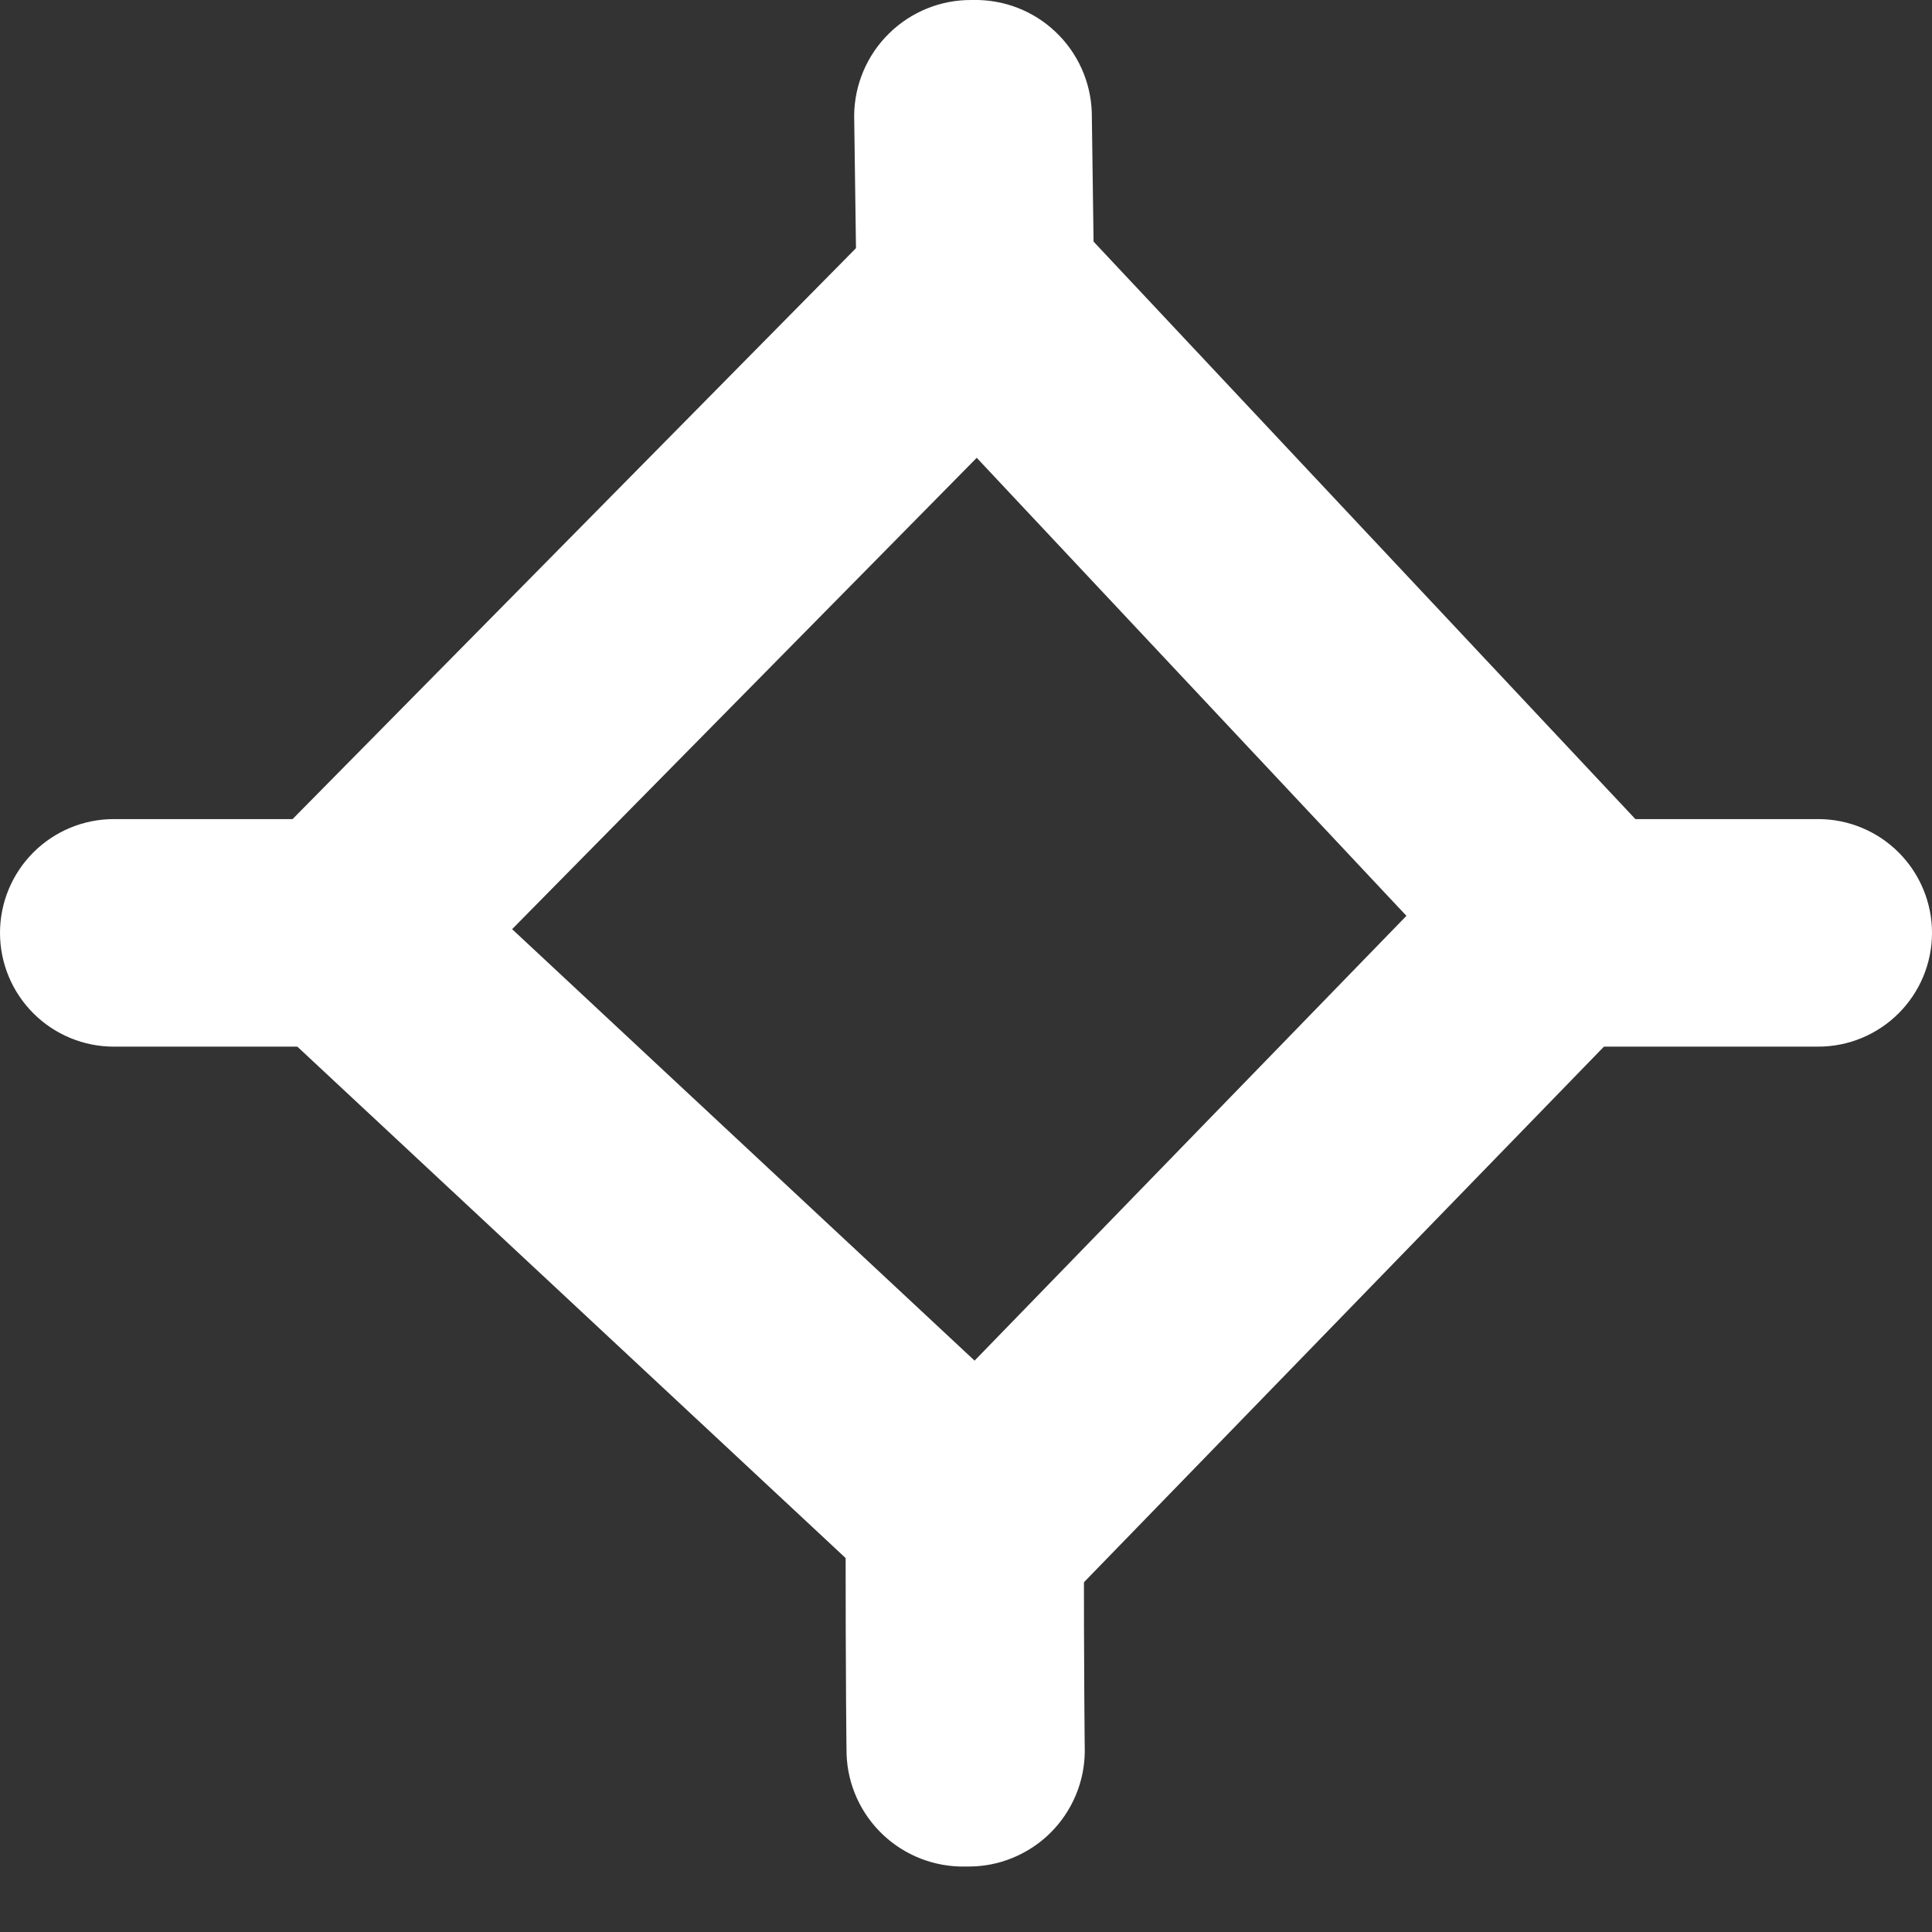 <?xml version="1.0" encoding="UTF-8"?> <svg xmlns="http://www.w3.org/2000/svg" width="27" height="27" viewBox="0 0 27 27" fill="none"><rect x="0" y="0" width="27" height="27" fill="#333333" stroke="none"/> <path d="M13.491 26.085C13.064 26.094 12.65 25.934 12.339 25.64C12.029 25.347 11.846 24.943 11.831 24.516C11.831 24.516 11.817 23.705 11.817 21.168C11.817 20.727 11.992 20.303 12.305 19.991C12.617 19.679 13.04 19.503 13.482 19.503C13.923 19.503 14.347 19.679 14.659 19.991C14.971 20.303 15.147 20.727 15.147 21.168C15.147 23.65 15.16 24.457 15.16 24.47C15.159 24.684 15.116 24.895 15.033 25.091C14.95 25.288 14.83 25.466 14.678 25.616C14.527 25.766 14.347 25.884 14.149 25.965C13.952 26.046 13.741 26.086 13.527 26.085H13.5" fill="white"></path> <path d="M13.639 6.178C13.211 6.187 12.797 6.027 12.486 5.733C12.176 5.438 11.993 5.034 11.978 4.606L11.937 1.611C11.942 1.18 12.117 0.769 12.425 0.467C12.732 0.165 13.146 -0.003 13.577 0H13.598C14.026 -0.009 14.44 0.15 14.751 0.445C15.062 0.739 15.244 1.144 15.258 1.572L15.299 4.566C15.297 4.779 15.253 4.991 15.17 5.187C15.086 5.384 14.965 5.562 14.812 5.712C14.66 5.862 14.479 5.98 14.281 6.06C14.082 6.14 13.87 6.18 13.657 6.178H13.639Z" fill="white"></path> <path d="M25.397 14.627C25.397 14.627 24.261 14.627 21.654 14.627C21.232 14.627 20.828 14.459 20.529 14.161C20.231 13.863 20.064 13.459 20.064 13.037C20.064 12.616 20.231 12.211 20.529 11.913C20.828 11.615 21.232 11.447 21.654 11.447H25.41C25.832 11.447 26.236 11.615 26.534 11.913C26.832 12.211 27 12.616 27 13.037C27 13.459 26.832 13.863 26.534 14.161C26.236 14.459 25.832 14.627 25.41 14.627" fill="white"></path> <path d="M1.59 14.627C1.168 14.627 0.764 14.459 0.466 14.161C0.168 13.863 0 13.459 0 13.037C0 12.616 0.168 12.211 0.466 11.913C0.764 11.615 1.168 11.447 1.59 11.447H5.31C5.732 11.447 6.136 11.615 6.434 11.913C6.732 12.211 6.9 12.616 6.9 13.037C6.9 13.459 6.732 13.863 6.434 14.161C6.136 14.459 5.732 14.627 5.31 14.627C2.598 14.627 1.599 14.627 1.597 14.627H1.59Z" fill="white"></path> <path d="M13.679 22.883C13.249 22.883 12.835 22.721 12.519 22.428L3.661 14.166C3.507 14.025 3.384 13.854 3.297 13.664C3.211 13.473 3.164 13.268 3.16 13.059C3.155 12.85 3.193 12.643 3.27 12.449C3.348 12.255 3.464 12.079 3.611 11.931L12.471 2.953C12.63 2.789 12.821 2.66 13.033 2.575C13.245 2.489 13.472 2.448 13.7 2.456C13.929 2.455 14.156 2.503 14.366 2.595C14.575 2.687 14.764 2.821 14.919 2.989L23.141 11.752C23.417 12.043 23.569 12.429 23.565 12.83C23.561 13.231 23.402 13.614 23.121 13.9L14.892 22.376C14.582 22.692 14.161 22.873 13.718 22.883H13.679ZM7.157 12.985L13.62 19.015L19.655 12.799L13.65 6.398L7.157 12.985Z" fill="white"></path> </svg> 